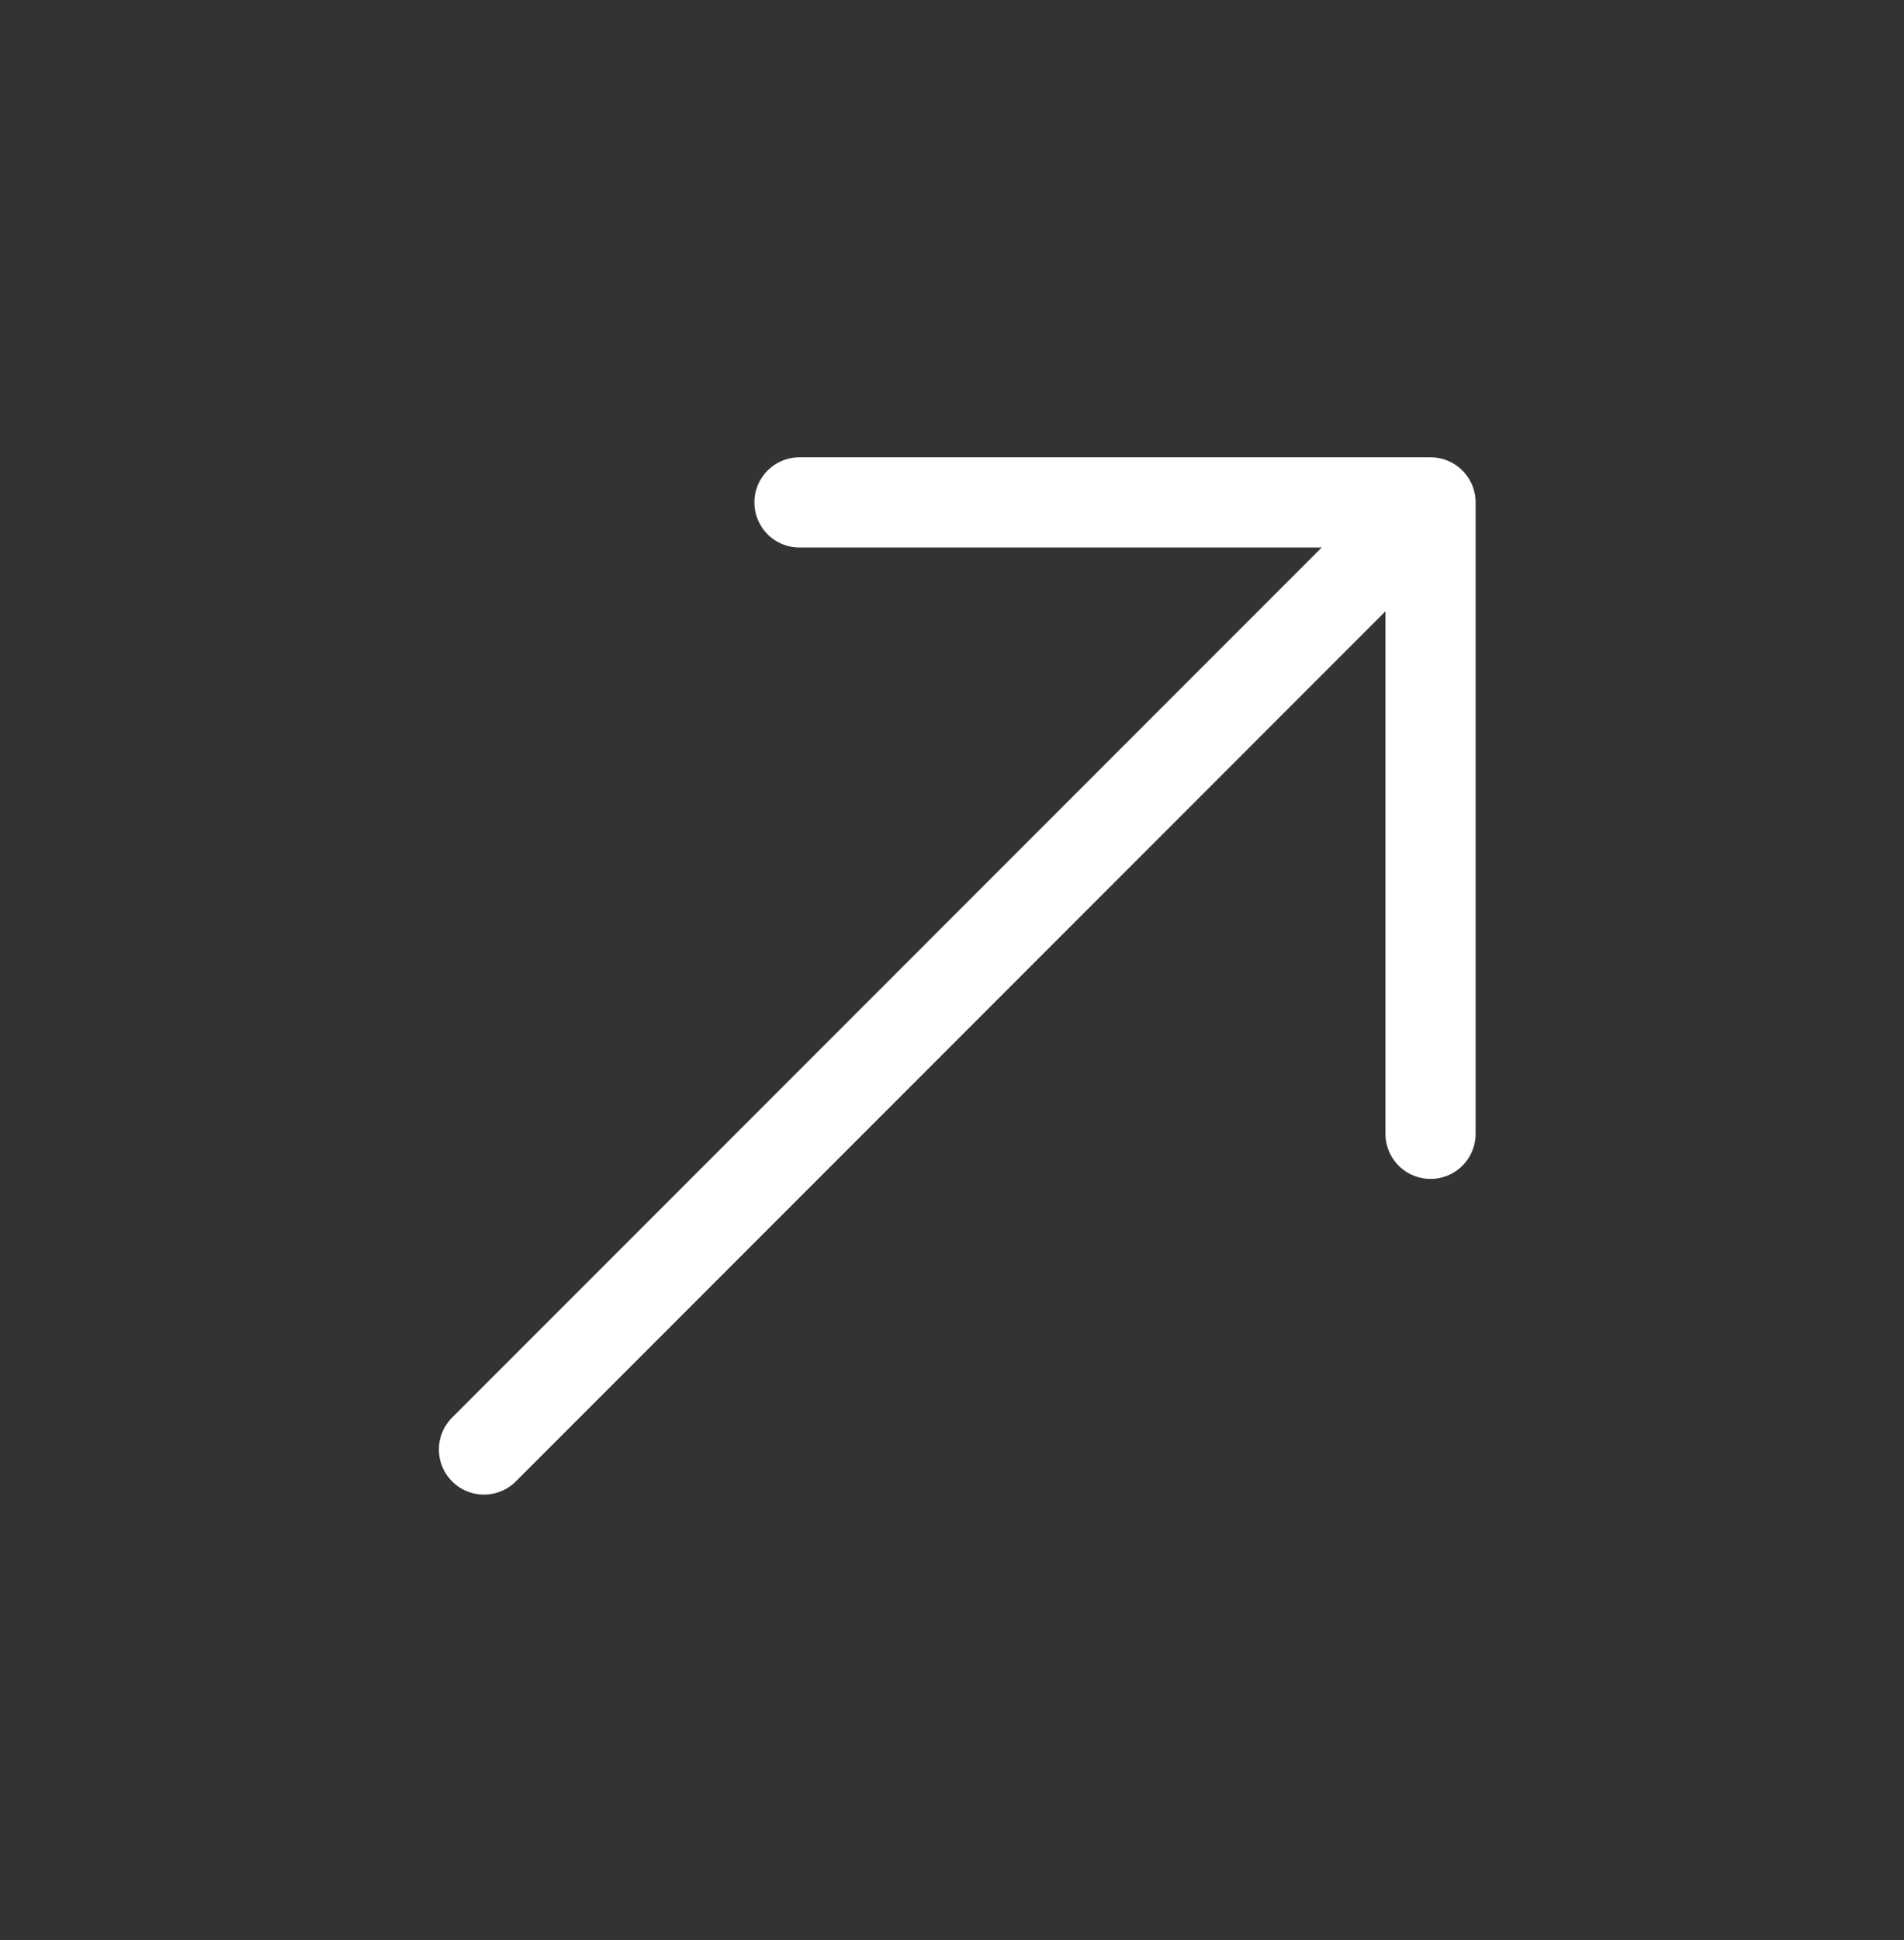 <svg width="54" height="55" viewBox="0 0 54 55" fill="none" xmlns="http://www.w3.org/2000/svg">
<rect x="0" y="0" width="54" height="55" fill="#333333" stroke="none"/>
<g id="arrow-narrow-up-right">
<path id="Icon" d="M13.726 41.089L40.572 14.242M40.572 14.242H22.674M40.572 14.242V32.14" stroke="white" stroke-width="2.557" stroke-linecap="round" stroke-linejoin="round"/>
</g>
</svg>
